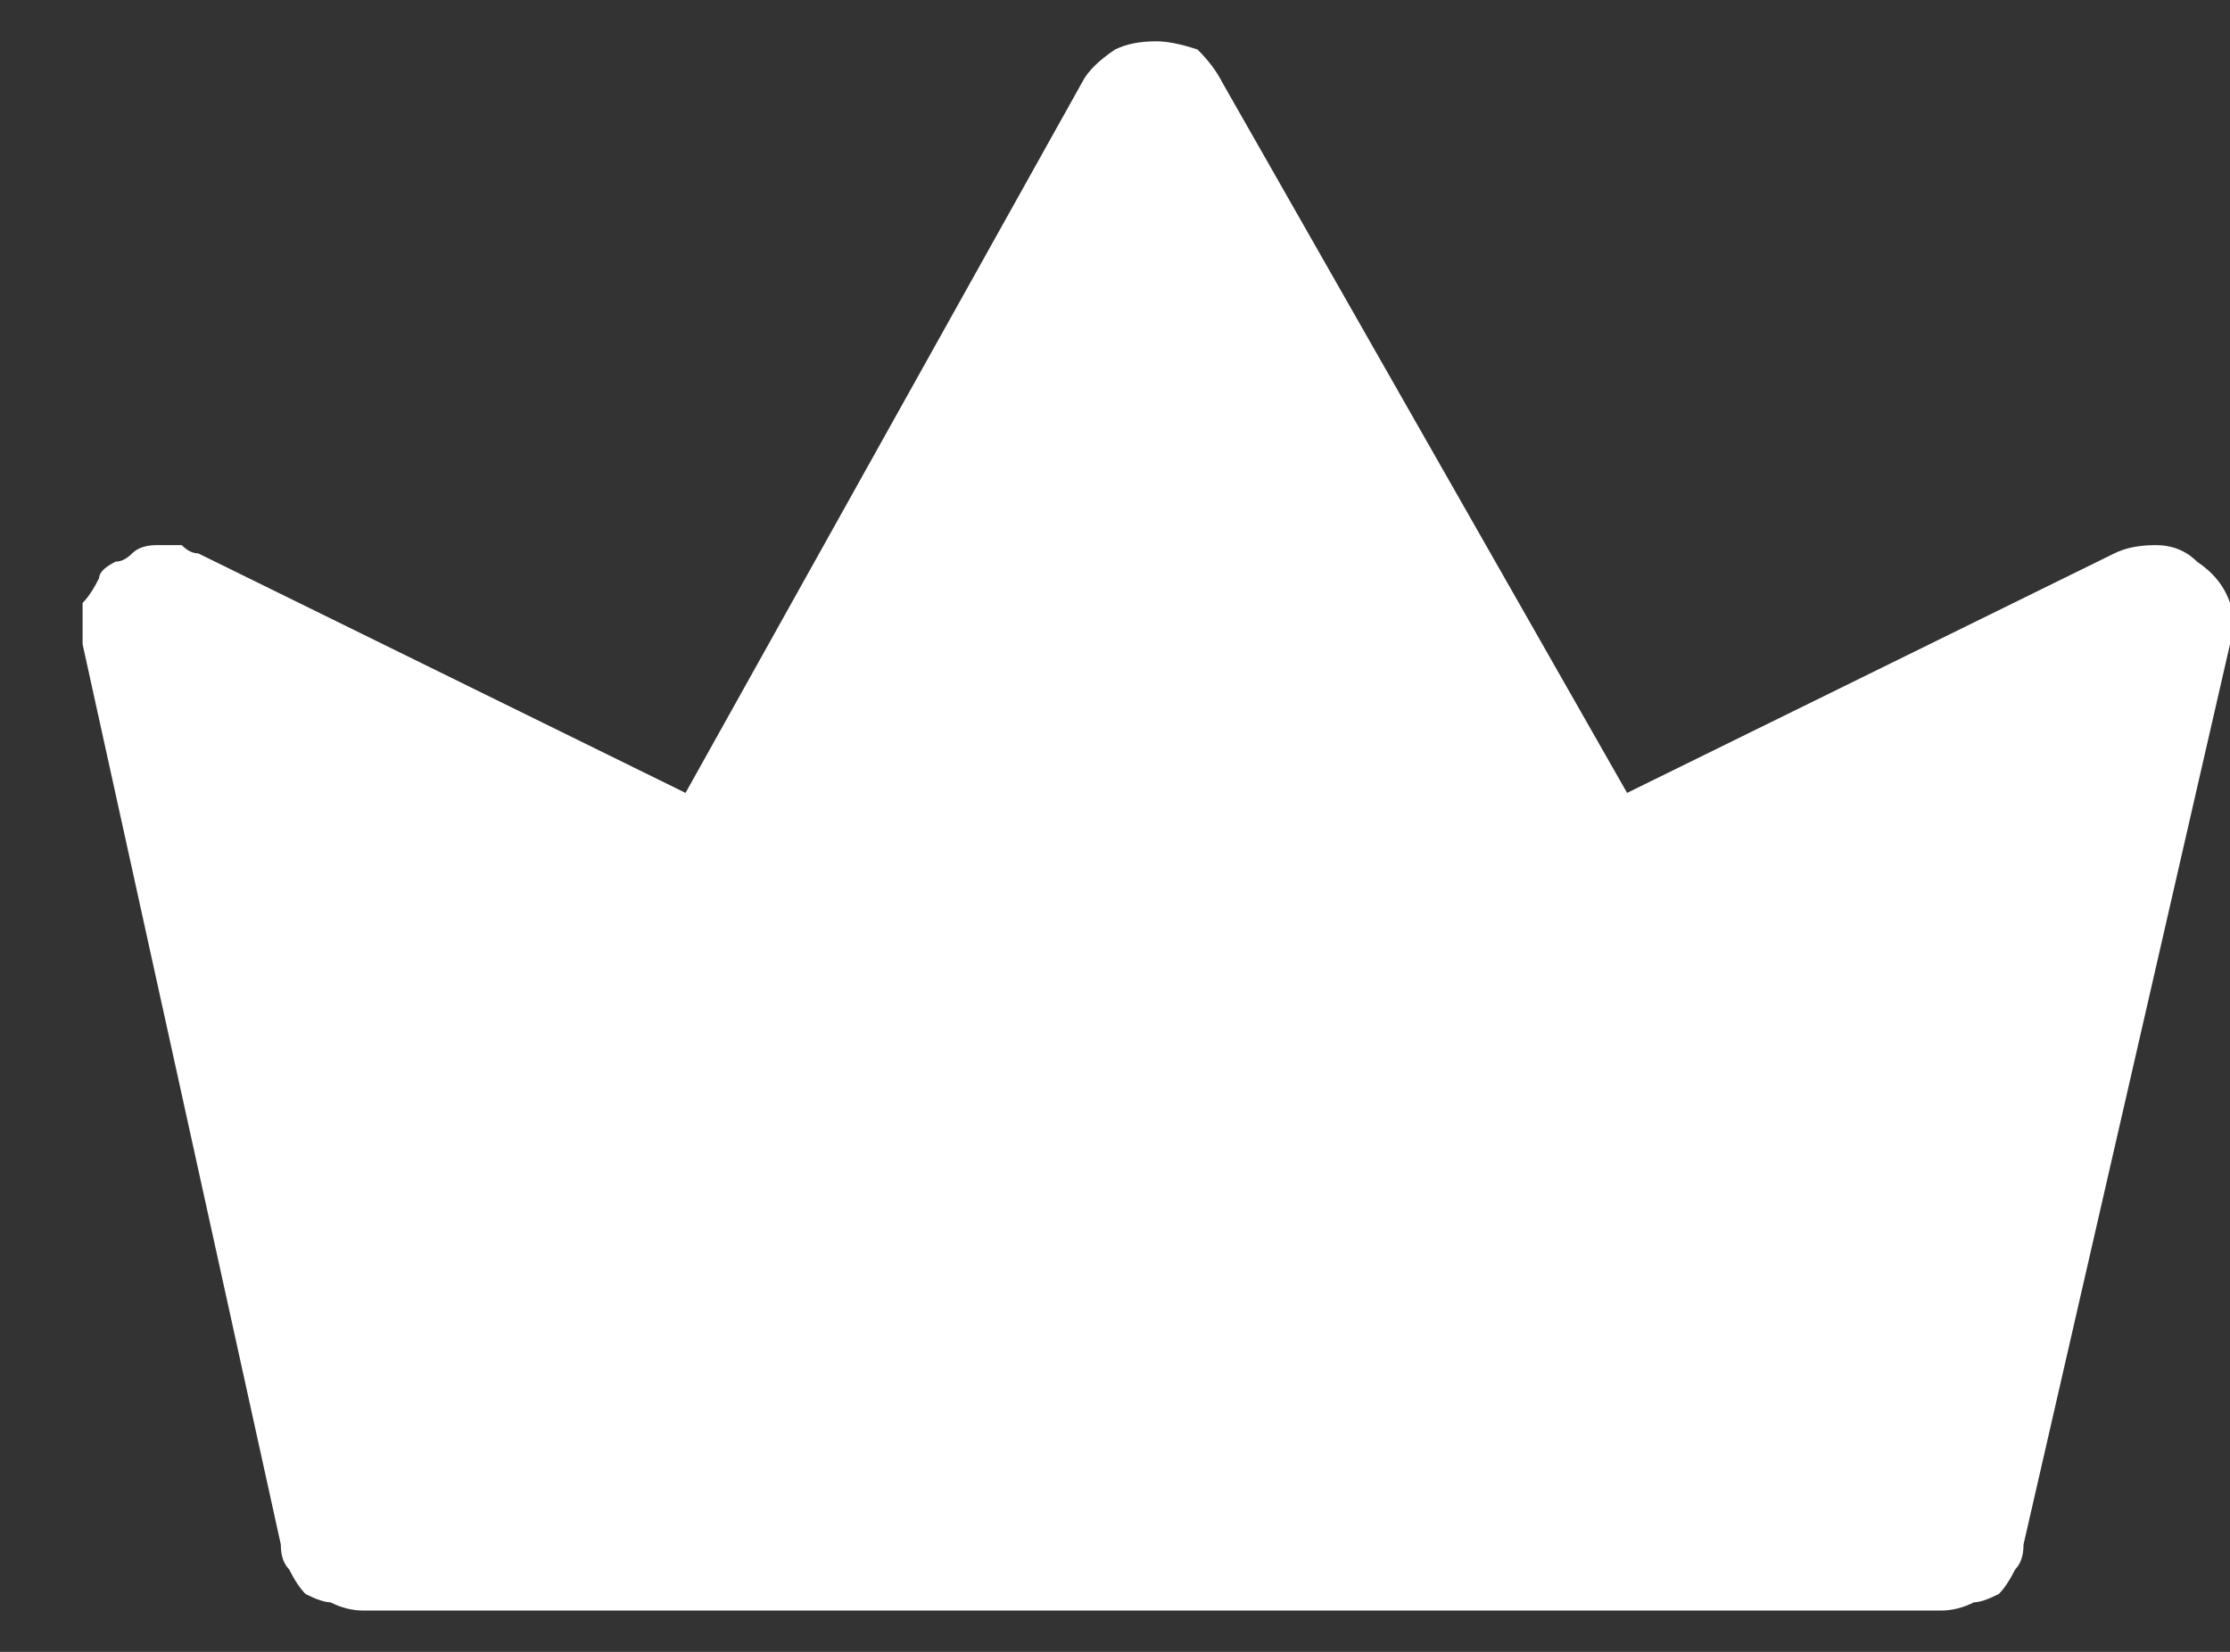 <svg version="1.2" xmlns="http://www.w3.org/2000/svg" viewBox="0 0 27 20" width="27" height="20">
	<rect x="0" y="0" width="27" height="20" fill="#333333" stroke="none"/>
	<title>crown-svg</title>
	<style>
		.s0 { fill: #ffffff } 
	</style>
	<g id="crown">
		<path id="Layer" class="s0" d="m27 7.8l-2.5 10.9q0 0.2-0.1 0.3-0.1 0.2-0.2 0.3-0.2 0.1-0.3 0.1-0.2 0.1-0.4 0.1h-19.1q-0.2 0-0.4-0.1-0.1 0-0.3-0.1-0.1-0.1-0.2-0.3-0.1-0.1-0.1-0.3l-2.4-10.9q0-0.1 0-0.2 0-0.2 0-0.3 0.1-0.1 0.2-0.3 0-0.1 0.2-0.2 0.1 0 0.2-0.1 0.1-0.1 0.3-0.1 0.1 0 0.3 0 0.1 0.1 0.2 0.1l5.9 2.9 4.8-8.6q0.1-0.2 0.4-0.4 0.2-0.1 0.5-0.1 0.2 0 0.5 0.1 0.2 0.2 0.3 0.4l4.9 8.6 5.9-2.9q0.2-0.1 0.5-0.1 0.3 0 0.5 0.2 0.3 0.2 0.4 0.5 0.1 0.3 0 0.5z"/>
	</g>
</svg>